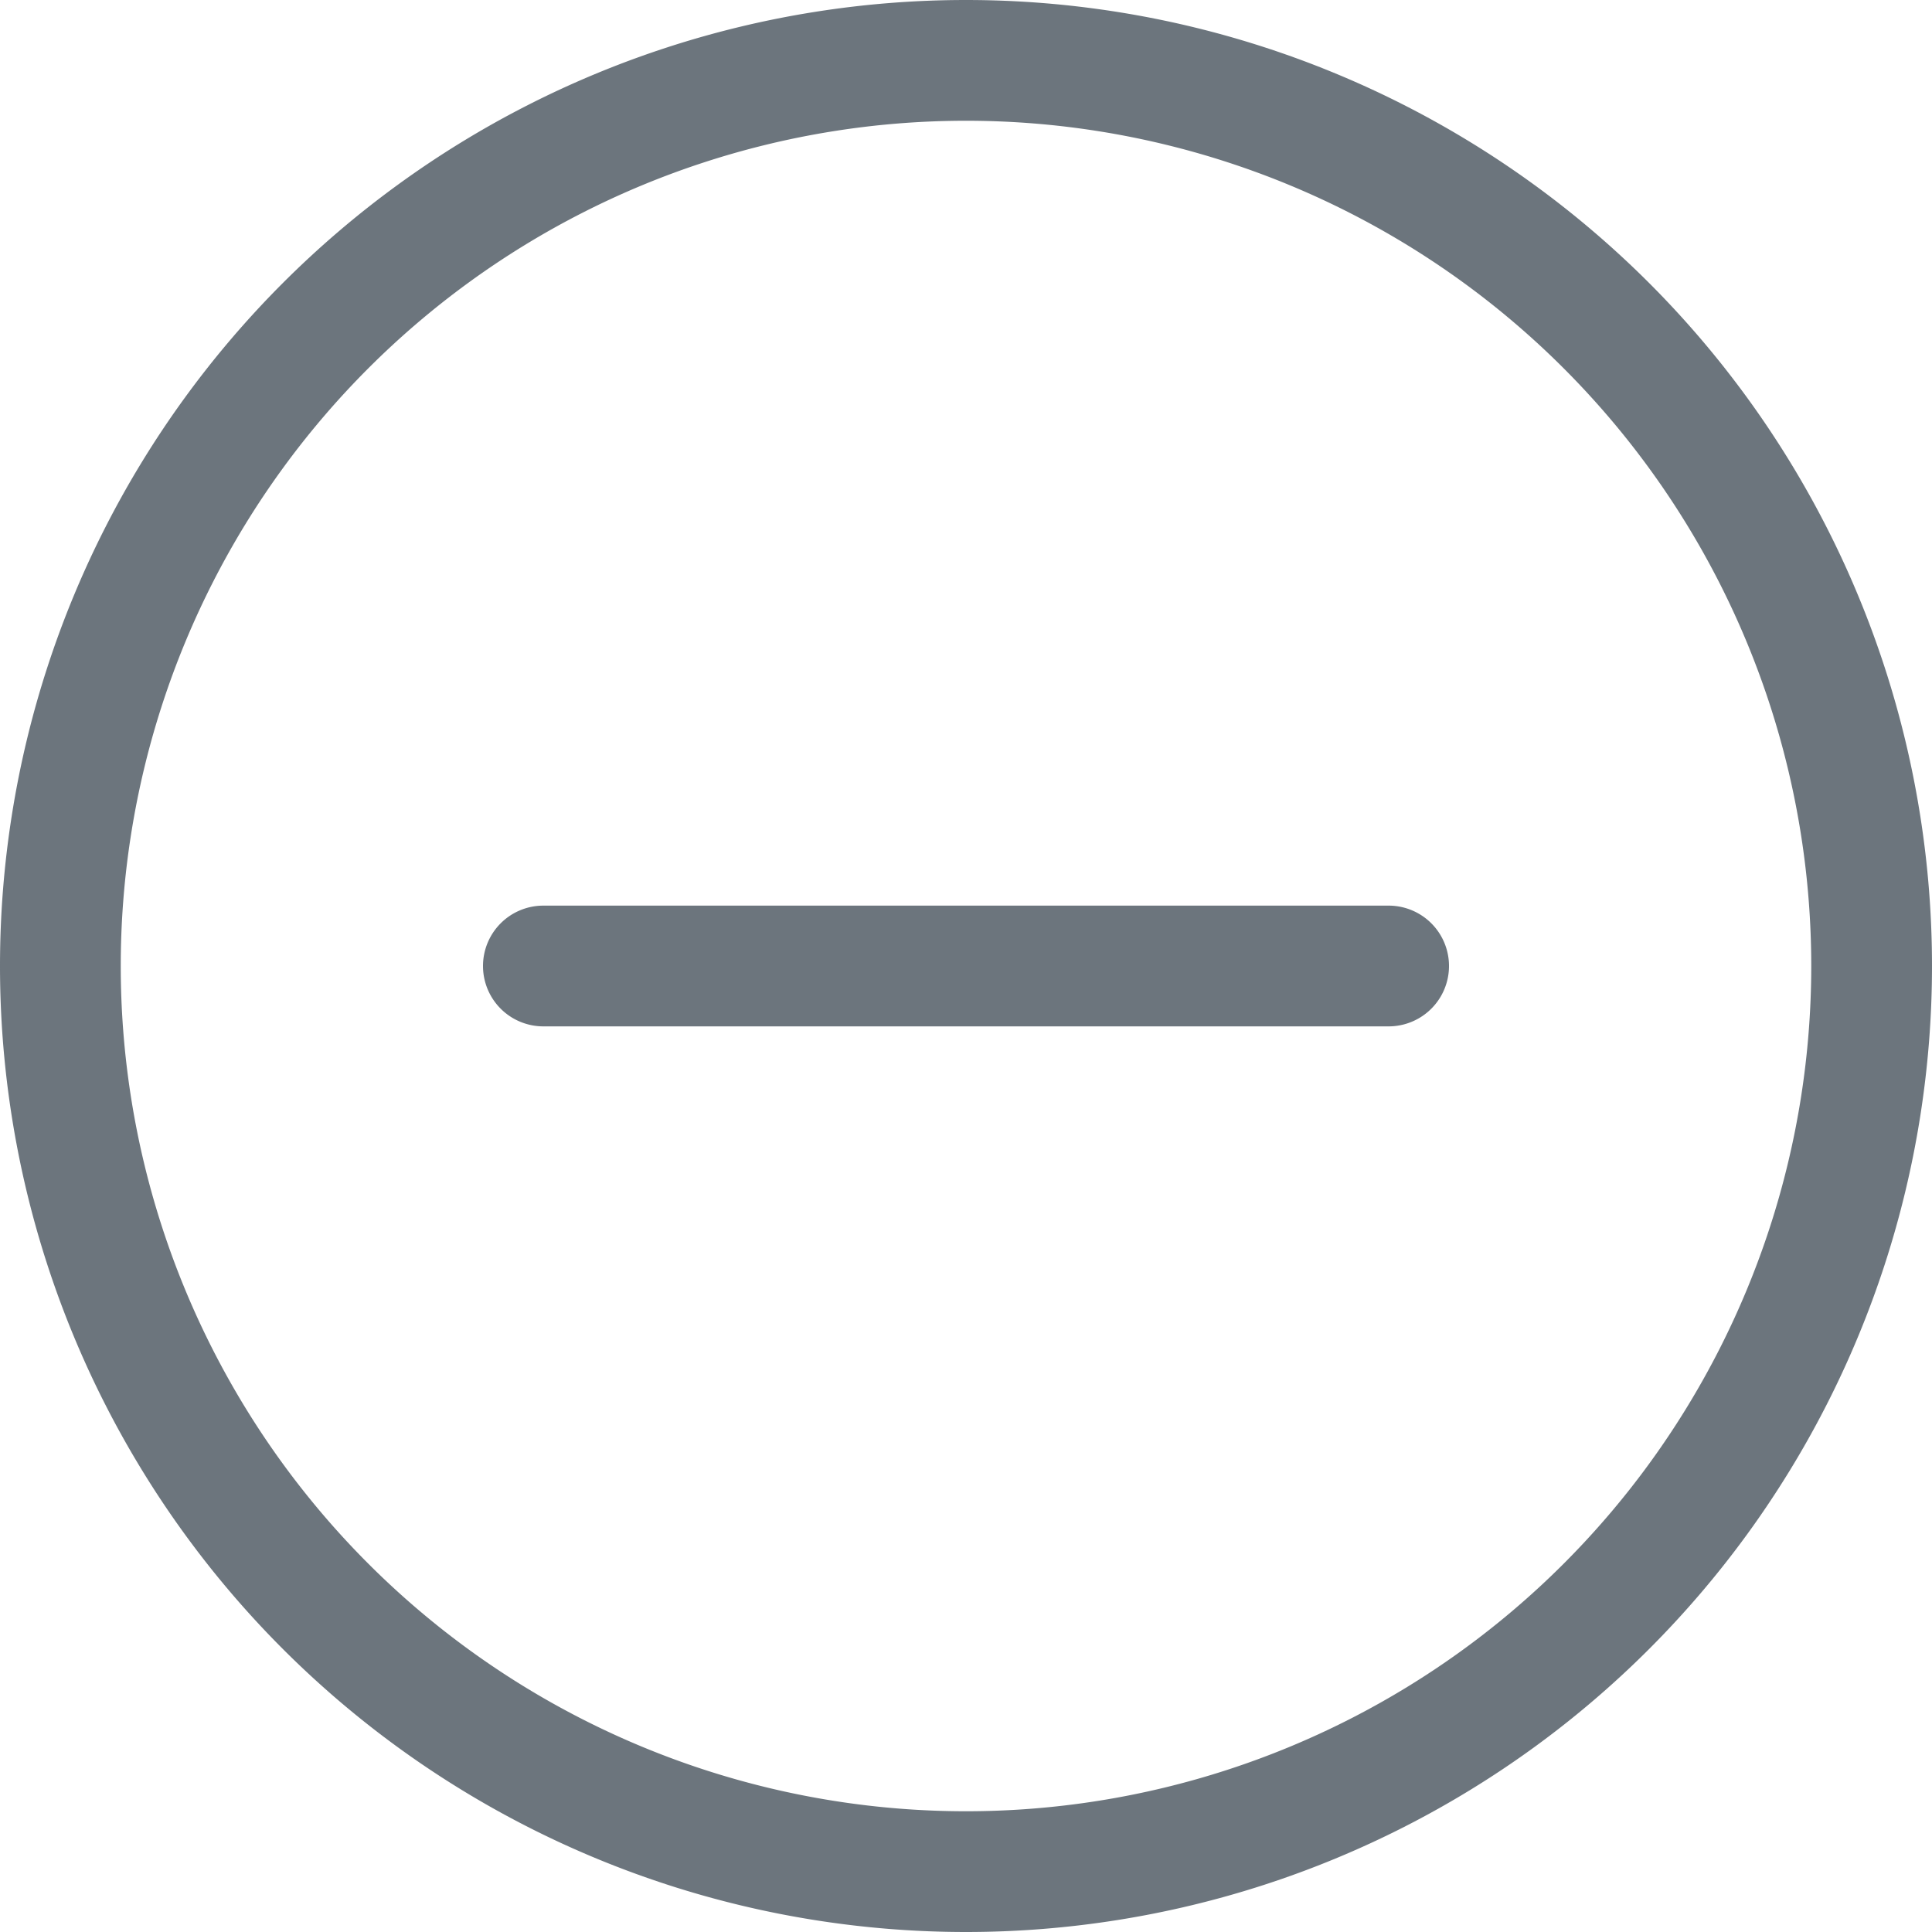 <?xml version="1.0" encoding="UTF-8" standalone="no"?>
<svg
   width="16"
   height="16"
   fill="currentColor"
   class="bi bi-dash-circle"
   viewBox="0 0 16 16"
   version="1.1"
   id="svg2"
   sodipodi:docname="dash-circle.svg"
   inkscape:version="1.3 (0e150ed, 2023-07-21)"
   xmlns:inkscape="http://www.inkscape.org/namespaces/inkscape"
   xmlns:sodipodi="http://sodipodi.sourceforge.net/DTD/sodipodi-0.dtd"
   xmlns="http://www.w3.org/2000/svg"
   xmlns:svg="http://www.w3.org/2000/svg">
  <defs
     id="defs2" />
  <sodipodi:namedview
     id="namedview2"
     pagecolor="#ffffff"
     bordercolor="#000000"
     borderopacity="0.25"
     inkscape:showpageshadow="2"
     inkscape:pageopacity="0.0"
     inkscape:pagecheckerboard="0"
     inkscape:deskcolor="#d1d1d1"
     inkscape:zoom="18.3125"
     inkscape:cx="8"
     inkscape:cy="8"
     inkscape:window-width="1392"
     inkscape:window-height="872"
     inkscape:window-x="2426"
     inkscape:window-y="232"
     inkscape:window-maximized="0"
     inkscape:current-layer="svg2" />
  <path
     d="M8 15A7 7 0 1 1 8 1a7 7 0 0 1 0 14m0 1A8 8 0 1 0 8 0a8 8 0 0 0 0 16"
     id="path1"
     style="fill:#6c757d;fill-opacity:1" />
  <path
     d="M4 8a.5.5 0 0 1 .5-.5h7a.5.5 0 0 1 0 1h-7A.5.5 0 0 1 4 8"
     id="path2"
     style="fill:#6c757d;fill-opacity:1" />
</svg>
